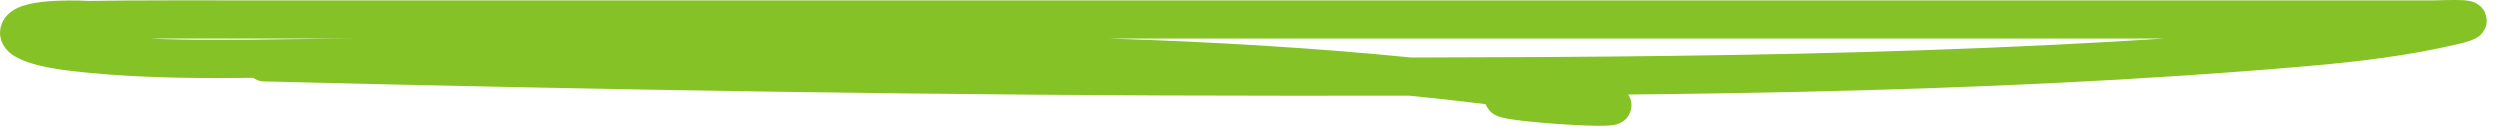<?xml version="1.0" encoding="UTF-8"?> <svg xmlns="http://www.w3.org/2000/svg" width="131" height="7" viewBox="0 0 131 7" fill="none"> <path d="M13.852 3.267C31.782 3.71 49.69 4.016 67.626 4.016C85.319 4.016 103.231 3.992 120.873 2.463C123.463 2.238 126.079 1.926 128.613 1.325C130.482 0.883 128.03 1.02 127.545 1.02C101.589 1.02 75.634 1.02 49.678 1.02C37.524 1.02 25.369 1.02 13.214 1.02C11.482 1.02 6.807 1.006 4.698 1.048C4.597 1.05 1.397 0.854 1.036 1.575C0.637 2.373 3.674 2.703 3.755 2.712C8.777 3.312 13.97 3.018 19.012 3.018C39.862 3.018 60.984 1.956 81.677 4.959M81.677 4.959C91.487 6.383 71.713 4.959 81.677 4.959Z" stroke="#85C226" stroke-width="2" stroke-linecap="round"></path> </svg> 